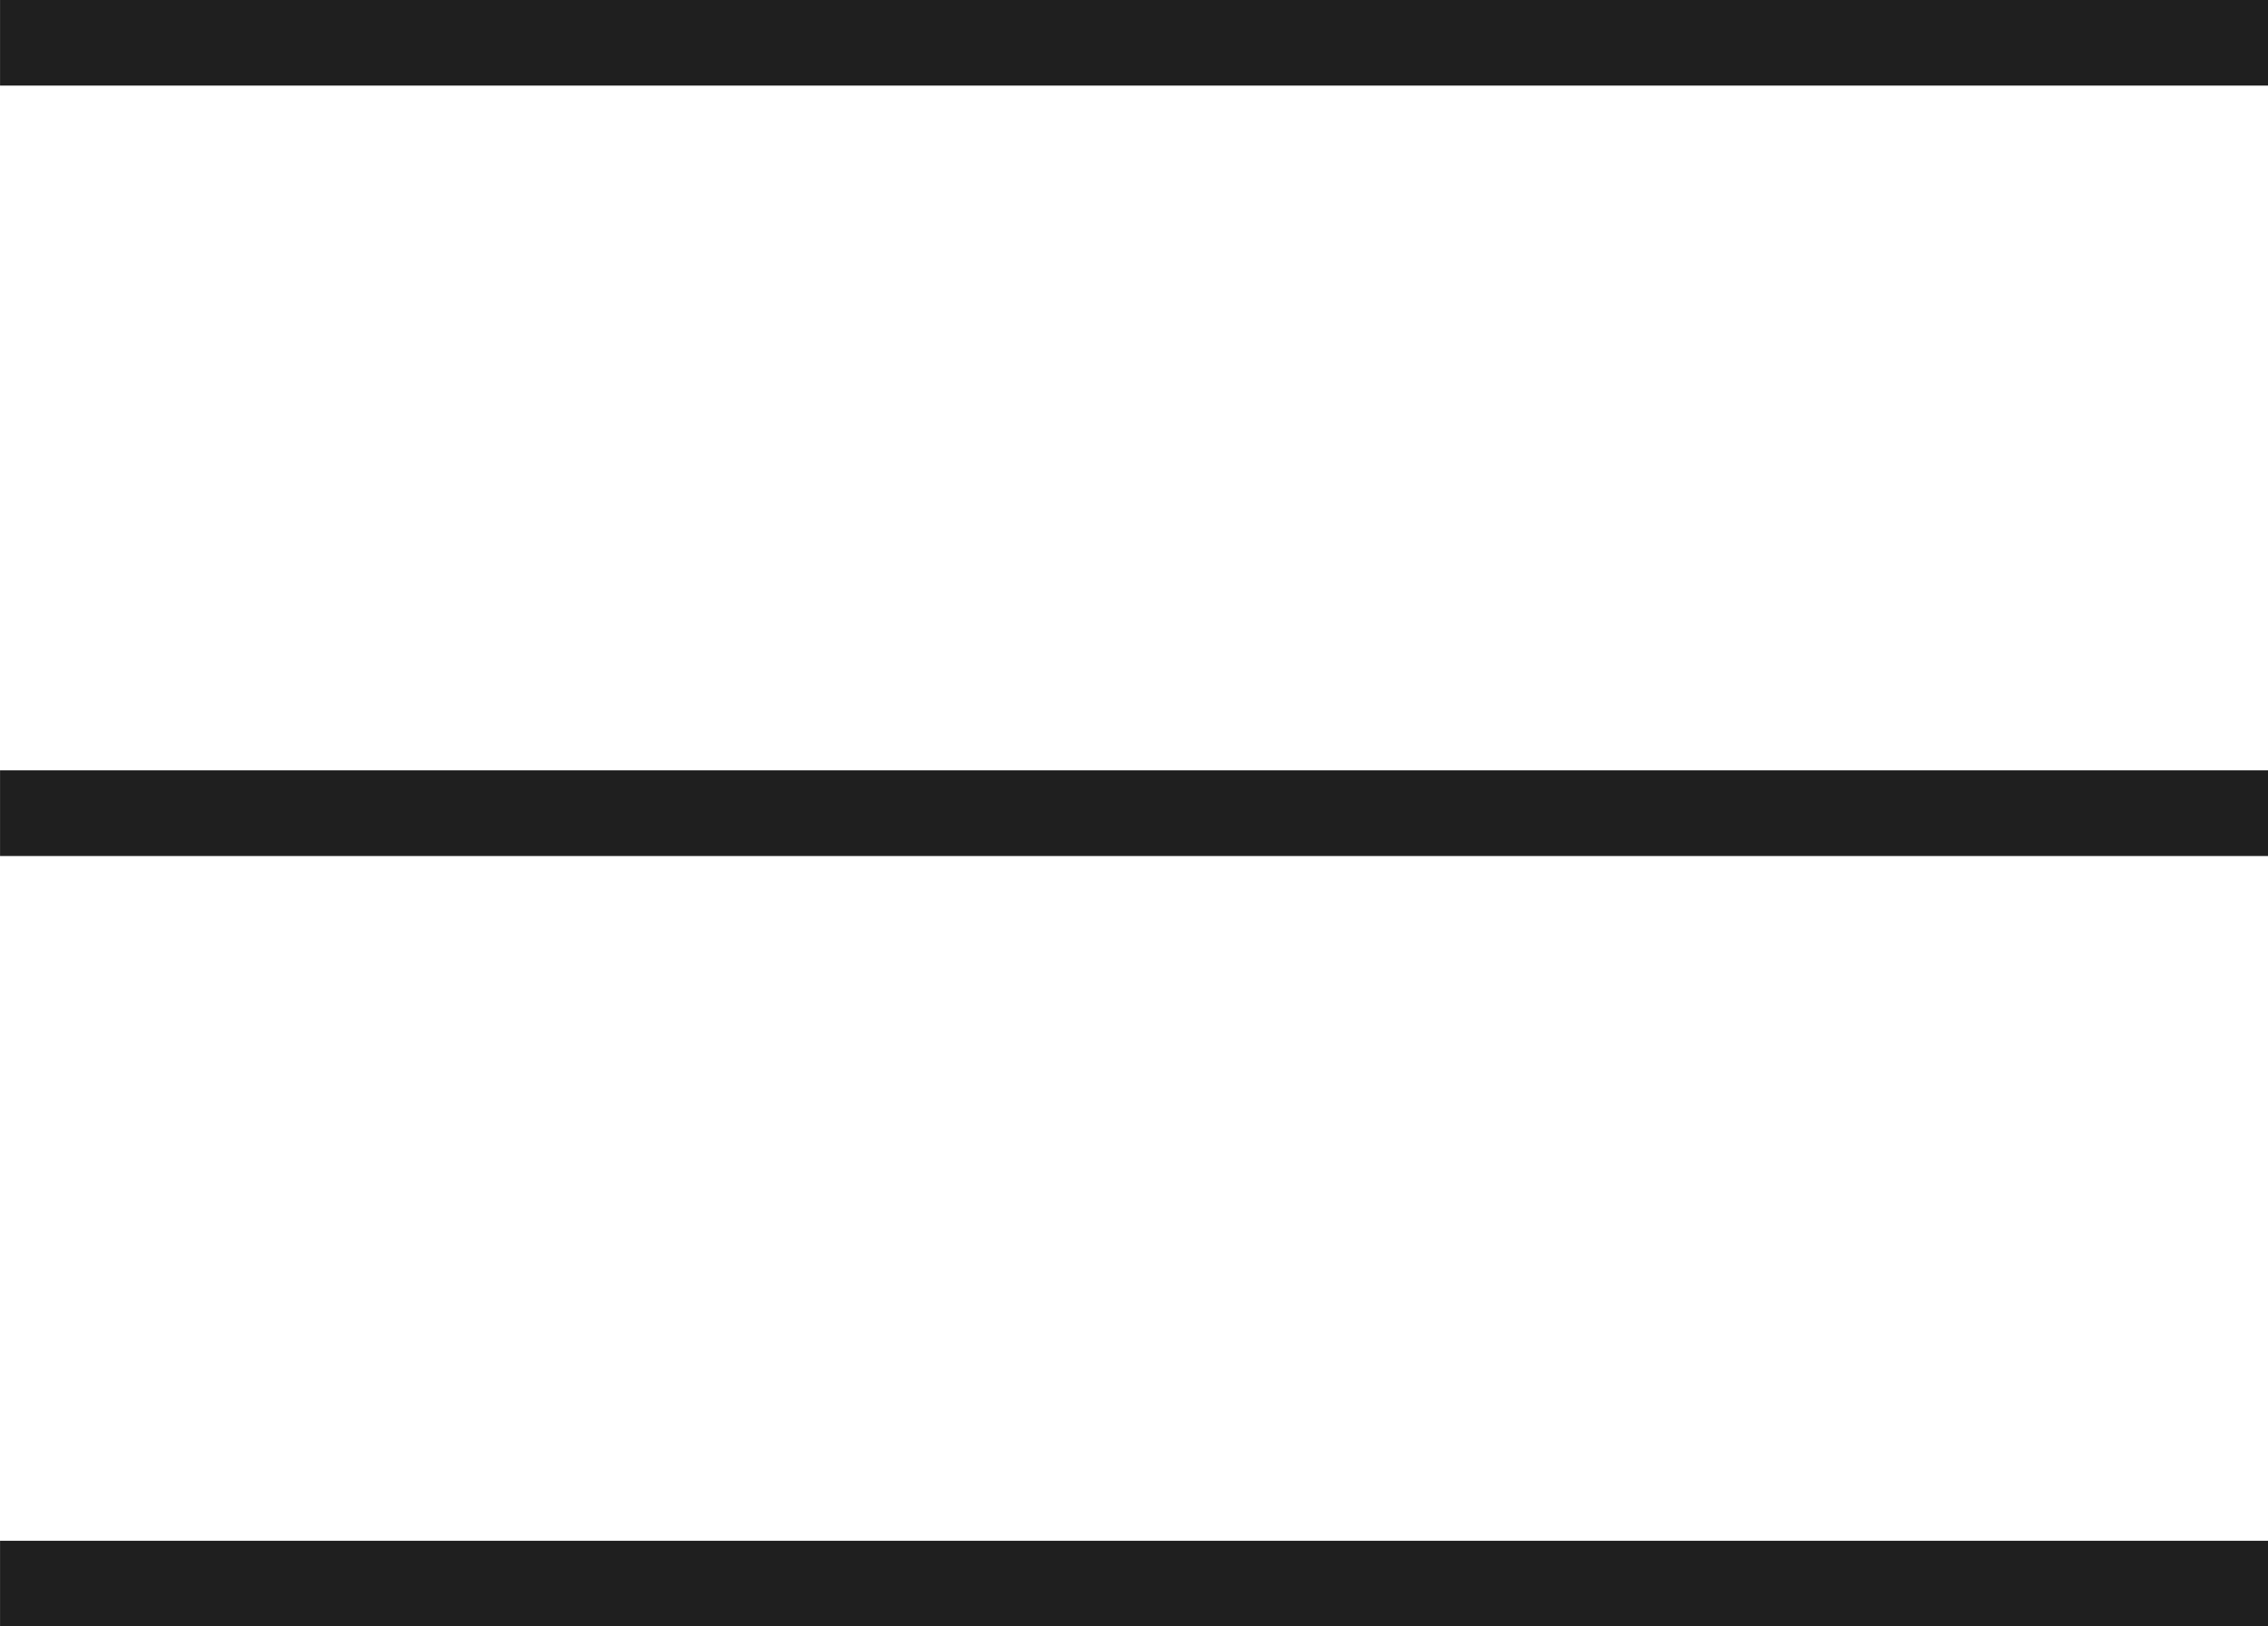 <svg width="53" height="38" viewBox="0 0 53 38" fill="none" xmlns="http://www.w3.org/2000/svg">
<path d="M0.001 37.999V35.999H53V37.999H0.001ZM0.001 20V17.999H53V20H0.001ZM0.001 2V-0H53V2H26.5H0.001Z" fill="#1F1F1F"/>
</svg>
